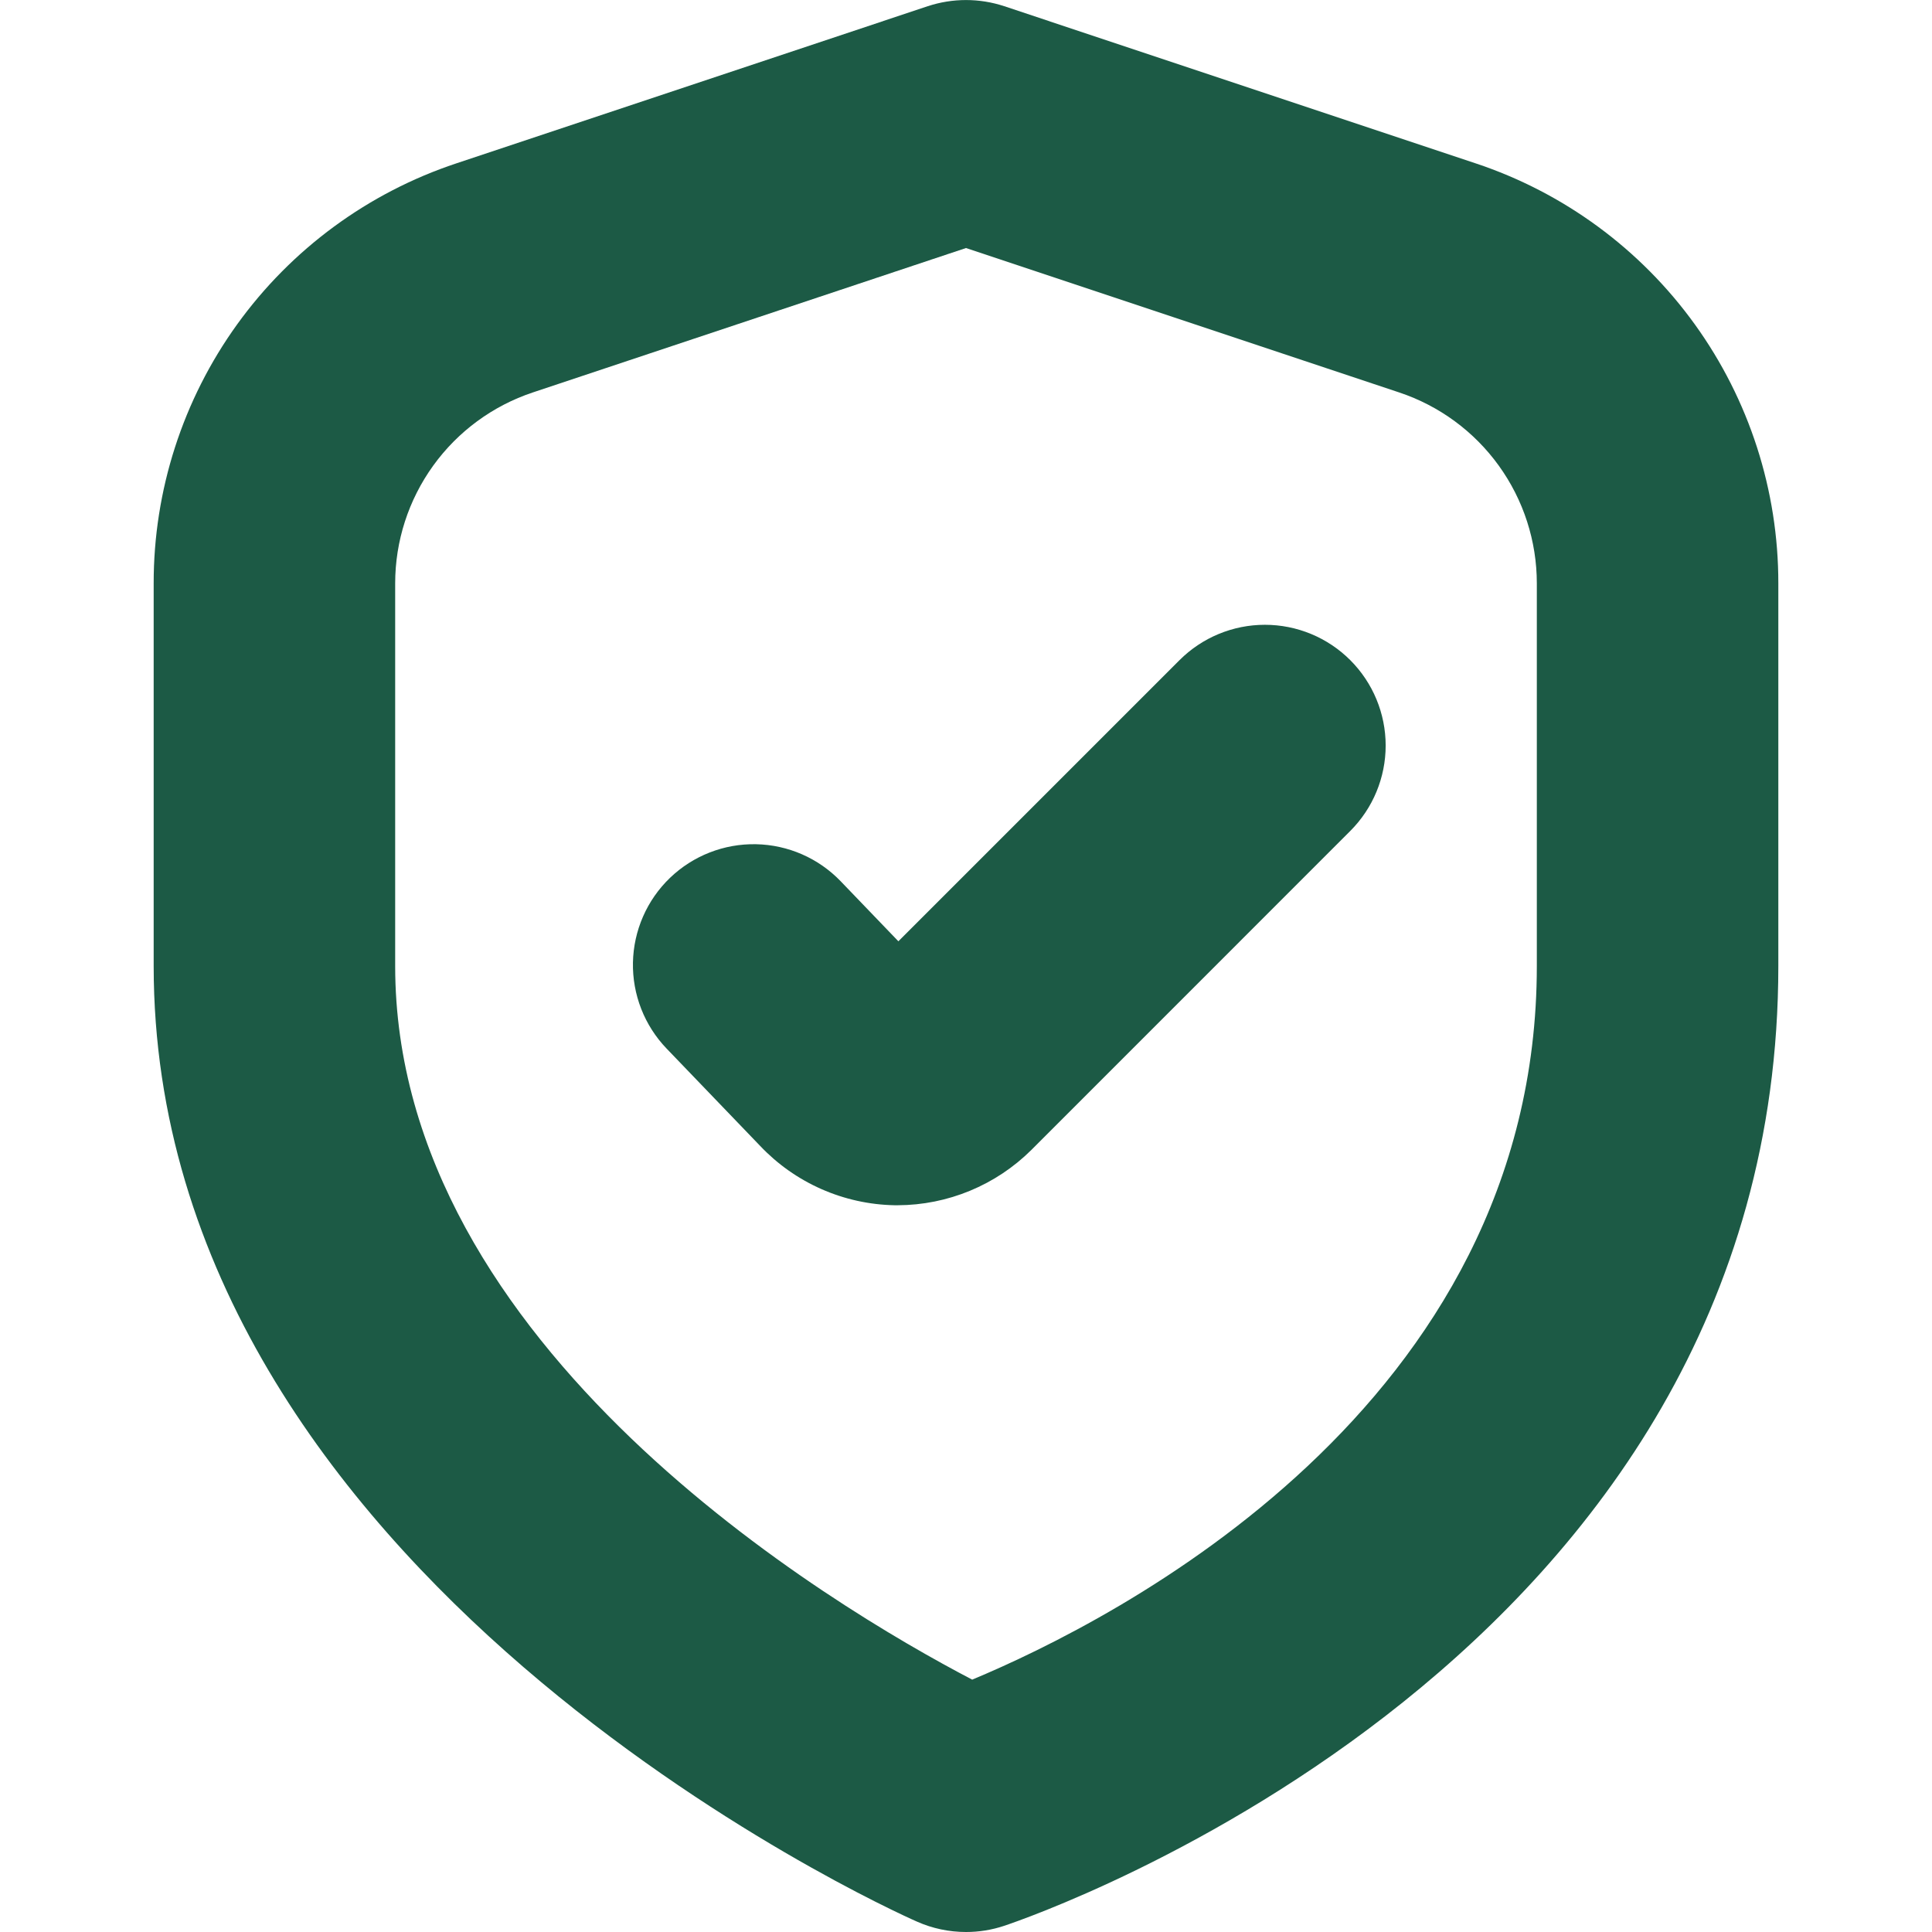 <?xml version="1.0" encoding="UTF-8"?> <svg xmlns="http://www.w3.org/2000/svg" width="512" height="512" viewBox="0 0 512 512" fill="none"><g clip-path="url(#clip0_210_8846)"><path d="M238.08 249.451L222.784 233.536C216.904 227.423 208.837 223.895 200.356 223.727C191.876 223.559 183.675 226.765 177.557 232.64C174.527 235.552 172.101 239.033 170.416 242.883C168.731 246.733 167.821 250.877 167.738 255.078C167.655 259.28 168.4 263.457 169.931 267.371C171.462 271.284 173.749 274.858 176.661 277.888L201.387 303.616C205.991 308.49 211.52 312.397 217.652 315.107C223.784 317.818 230.396 319.278 237.099 319.403H237.888C251.177 319.364 263.916 314.091 273.344 304.725L357.845 220.203C363.845 214.202 367.215 206.064 367.215 197.579C367.215 189.093 363.845 180.956 357.845 174.955C354.874 171.981 351.345 169.622 347.461 168.013C343.578 166.403 339.415 165.575 335.211 165.575C331.007 165.575 326.844 166.403 322.96 168.013C319.076 169.622 315.548 171.981 312.576 174.955L238.08 249.451Z" fill="#1C5A45"></path><path d="M256 512C251.524 512.001 247.098 511.064 243.008 509.248C234.667 505.6 40.725 417.472 40.725 256V154.603C40.699 129.969 48.437 105.953 62.841 85.969C77.245 65.985 97.581 51.05 120.96 43.285L245.867 1.643C252.447 -0.533 259.553 -0.533 266.133 1.643L391.04 43.285C414.416 51.052 434.751 65.989 449.155 85.972C463.558 105.955 471.298 129.969 471.275 154.603V256C471.275 439.851 274.496 507.563 266.133 510.357C262.867 511.45 259.444 512.005 256 512ZM256 65.728L141.205 104C130.583 107.538 121.343 114.329 114.795 123.412C108.248 132.494 104.725 143.406 104.725 154.603V256C104.725 357.013 220.373 425.643 257.643 445.12C295.125 429.483 407.275 372.949 407.275 256V154.603C407.275 143.406 403.752 132.494 397.204 123.412C390.657 114.329 381.417 107.538 370.795 104L256 65.728Z" fill="#1C5A45"></path></g><defs><clipPath id="clip0_210_8846"><rect width="512" height="512" fill="white"></rect></clipPath></defs></svg> 